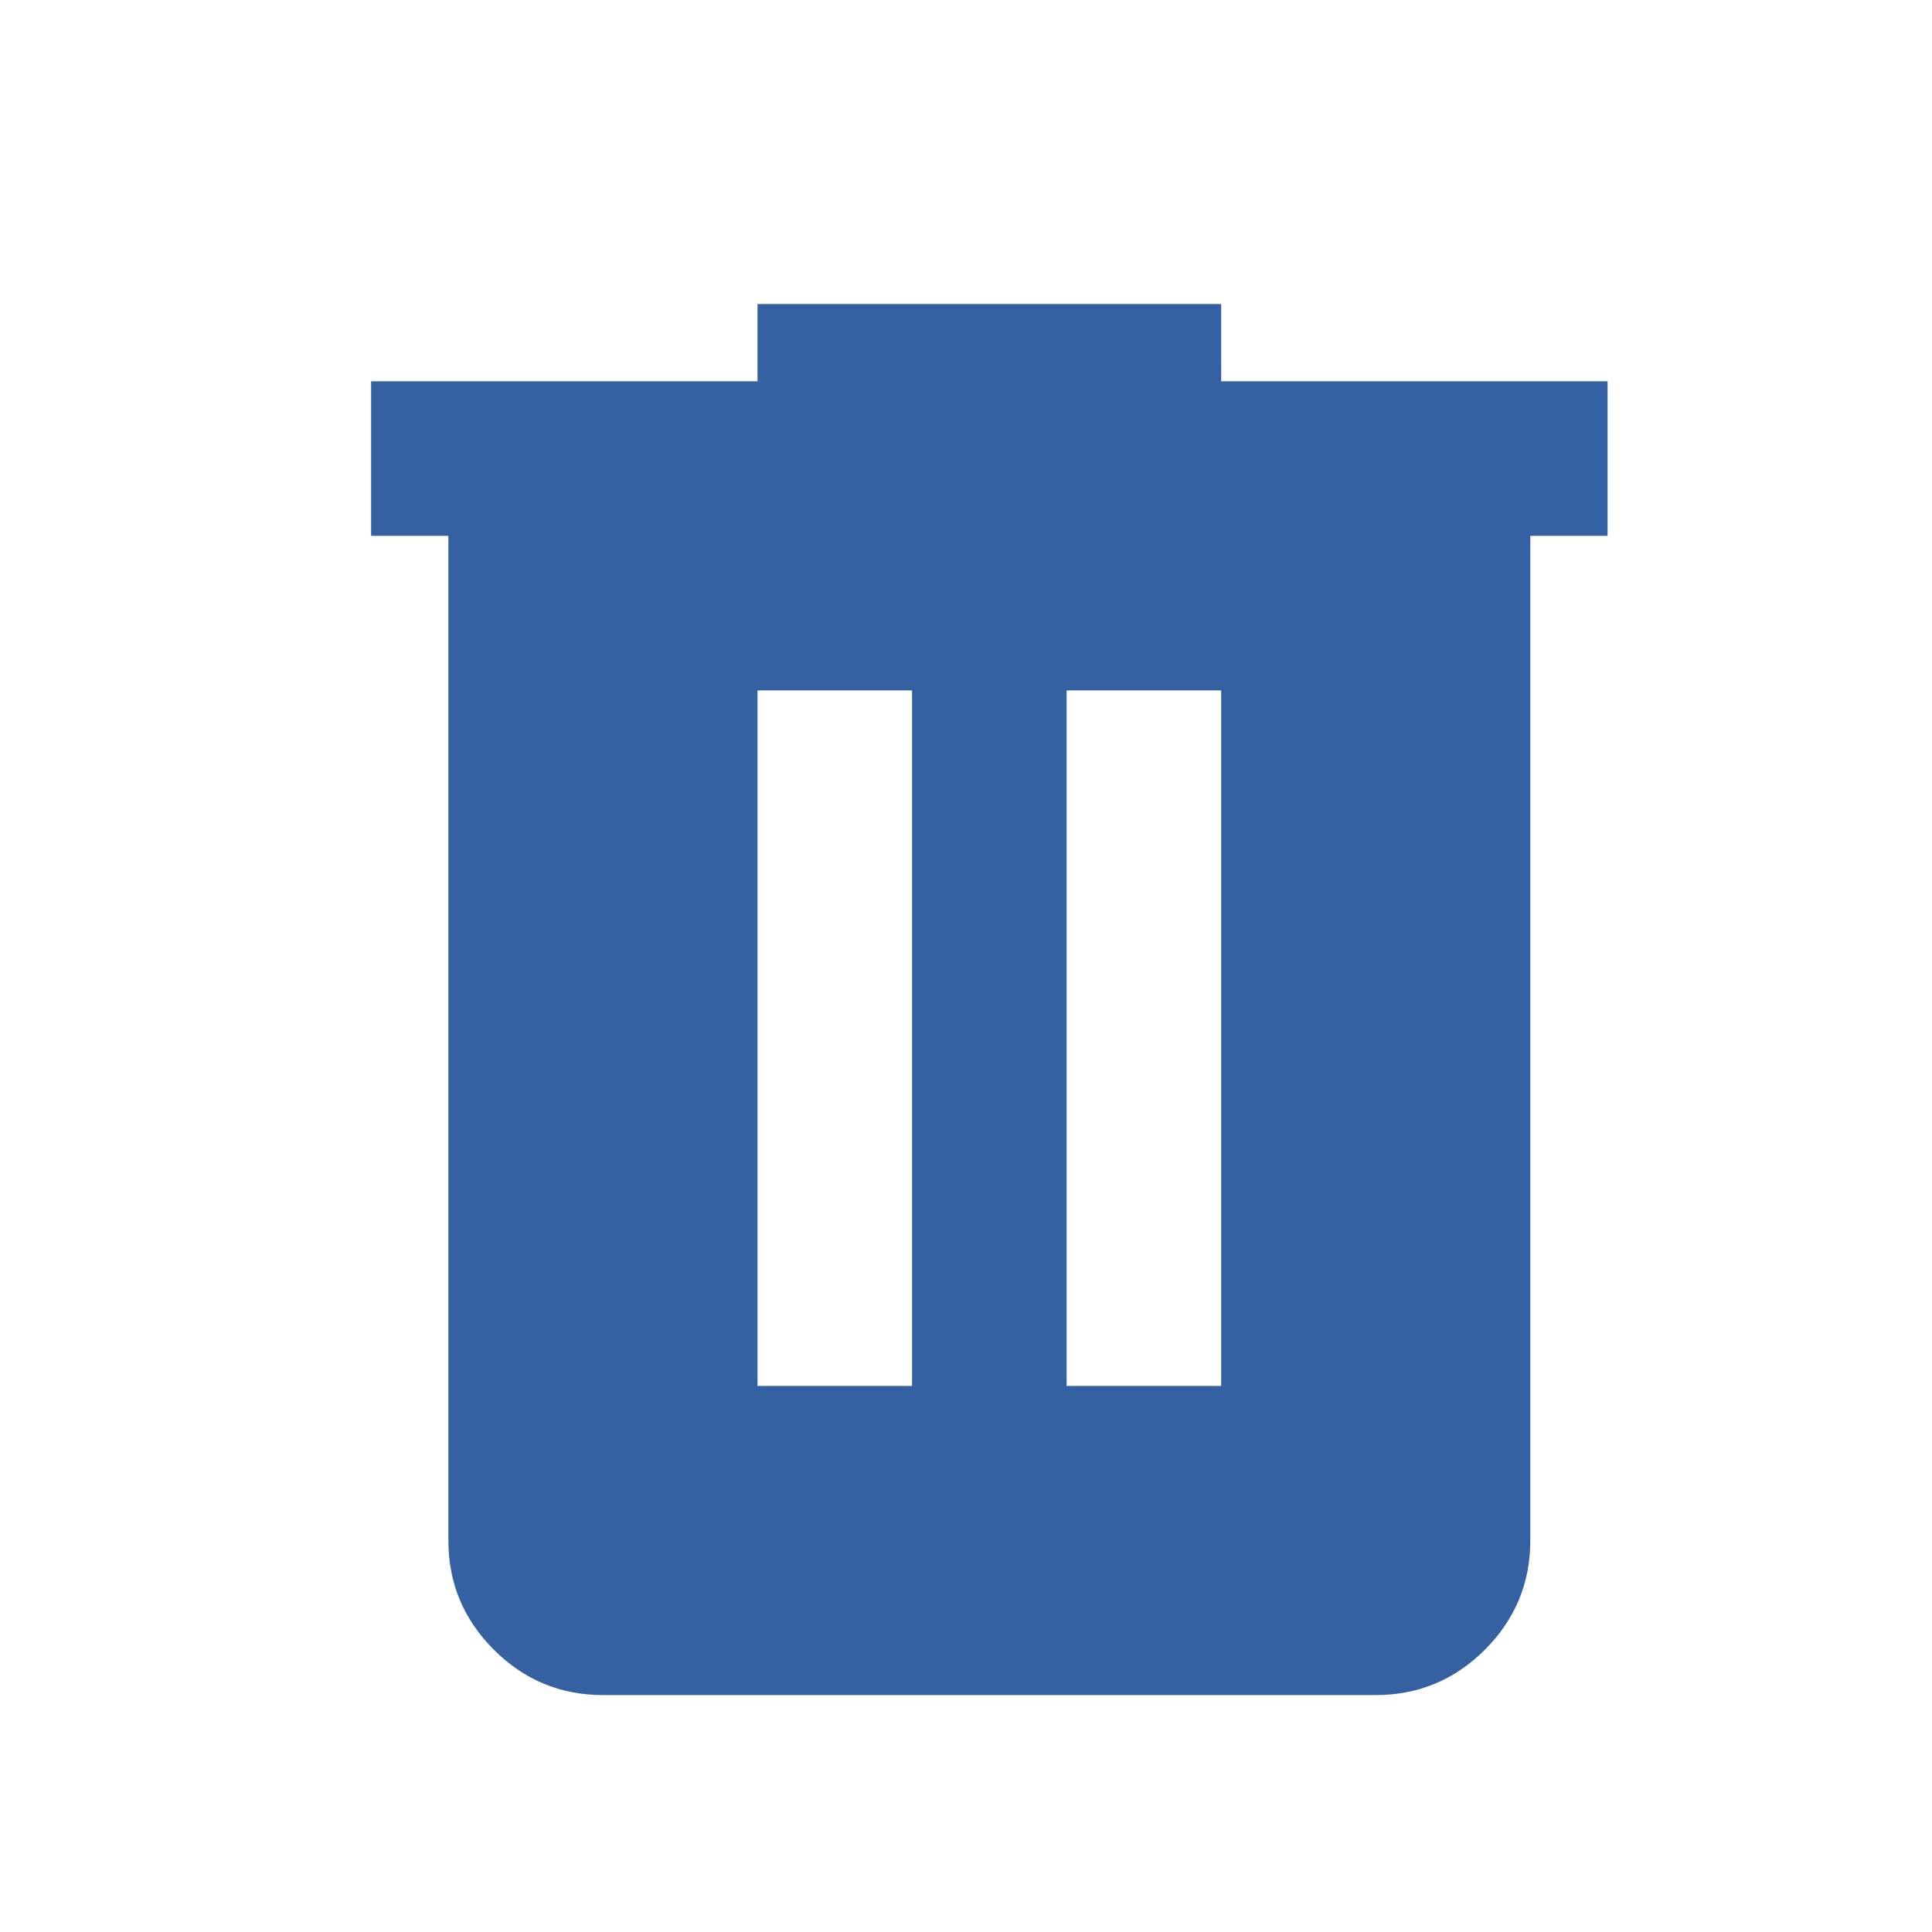 <svg width="25" height="25" viewBox="0 0 25 25" fill="none" xmlns="http://www.w3.org/2000/svg">
<mask id="mask0_300_686" style="mask-type:alpha" maskUnits="userSpaceOnUse" x="0" y="0" width="25" height="25">
<rect x="0.802" y="0.934" width="24" height="24" fill="#D9D9D9"/>
</mask>
<g mask="url(#mask0_300_686)">
<path d="M7.802 21.934C7.252 21.934 6.781 21.738 6.39 21.347C5.998 20.955 5.802 20.484 5.802 19.934V6.934H4.802V4.934H9.802V3.934H15.802V4.934H20.802V6.934H19.802V19.934C19.802 20.484 19.606 20.955 19.215 21.347C18.823 21.738 18.352 21.934 17.802 21.934H7.802ZM9.802 17.934H11.802V8.934H9.802V17.934ZM13.802 17.934H15.802V8.934H13.802V17.934Z" fill="#3561A3"/>
</g>
</svg>
